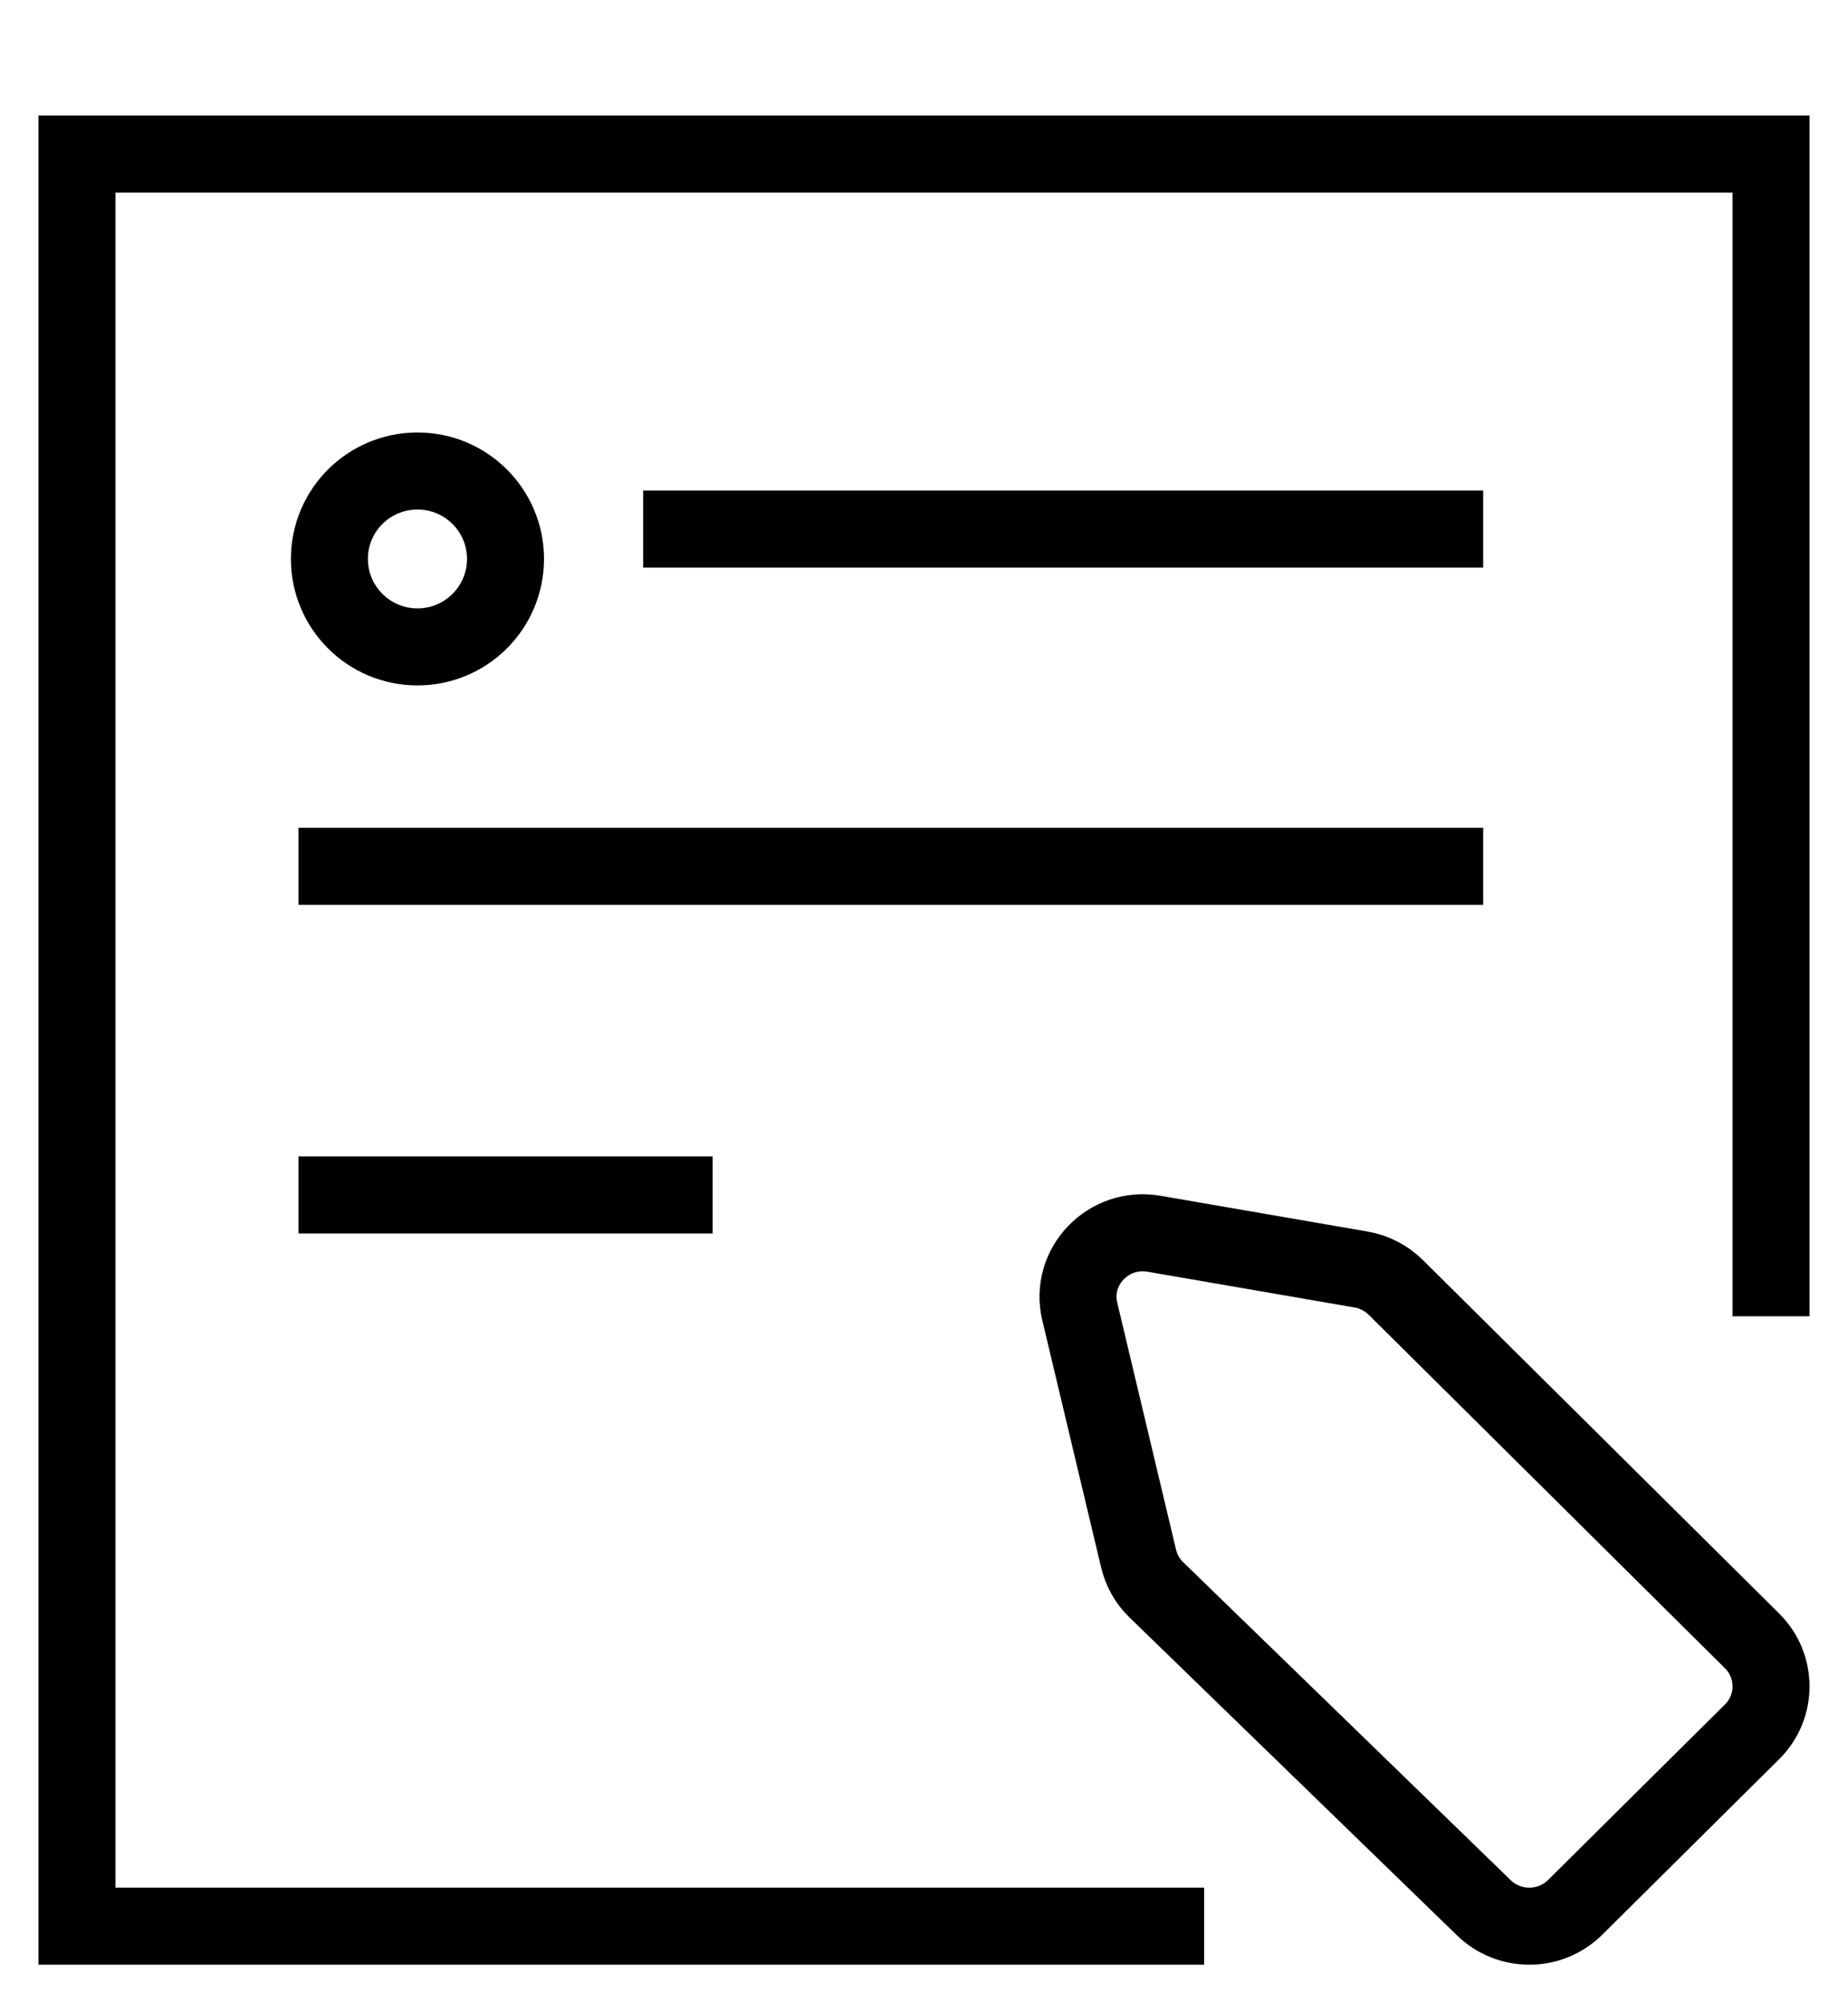 <?xml version="1.0" encoding="UTF-8"?> <svg xmlns="http://www.w3.org/2000/svg" width="24" height="26" viewBox="0 0 24 26" fill="none"><g clip-path="url(#clip0_132_1309)"><path d="M15.638 25H1V2H23V17.084" stroke="black" stroke-miterlimit="10"></path><path d="M8.353 6.867H19.262" stroke="black" stroke-miterlimit="10"></path><path d="M3.876 11.244H19.262" stroke="black" stroke-miterlimit="10"></path><path d="M3.876 15.509H9.255" stroke="black" stroke-miterlimit="10"></path><path d="M14.023 17.022L14.787 20.229C14.824 20.383 14.902 20.523 15.017 20.634L19.272 24.762C19.602 25.081 20.128 25.079 20.455 24.757L22.755 22.476C23.082 22.152 23.082 21.623 22.755 21.298L18.126 16.708C18.003 16.587 17.846 16.506 17.676 16.477L14.989 16.013C14.395 15.909 13.884 16.441 14.023 17.022Z" stroke="black" stroke-miterlimit="10"></path><path d="M5.422 8.396C6.053 8.396 6.565 7.885 6.565 7.254C6.565 6.624 6.053 6.113 5.422 6.113C4.79 6.113 4.278 6.624 4.278 7.254C4.278 7.885 4.79 8.396 5.422 8.396Z" stroke="black" stroke-miterlimit="10"></path></g><defs><clipPath id="clip0_132_1309"><rect width="24" height="25" fill="white" transform="translate(0 0.97)"></rect></clipPath></defs></svg> 